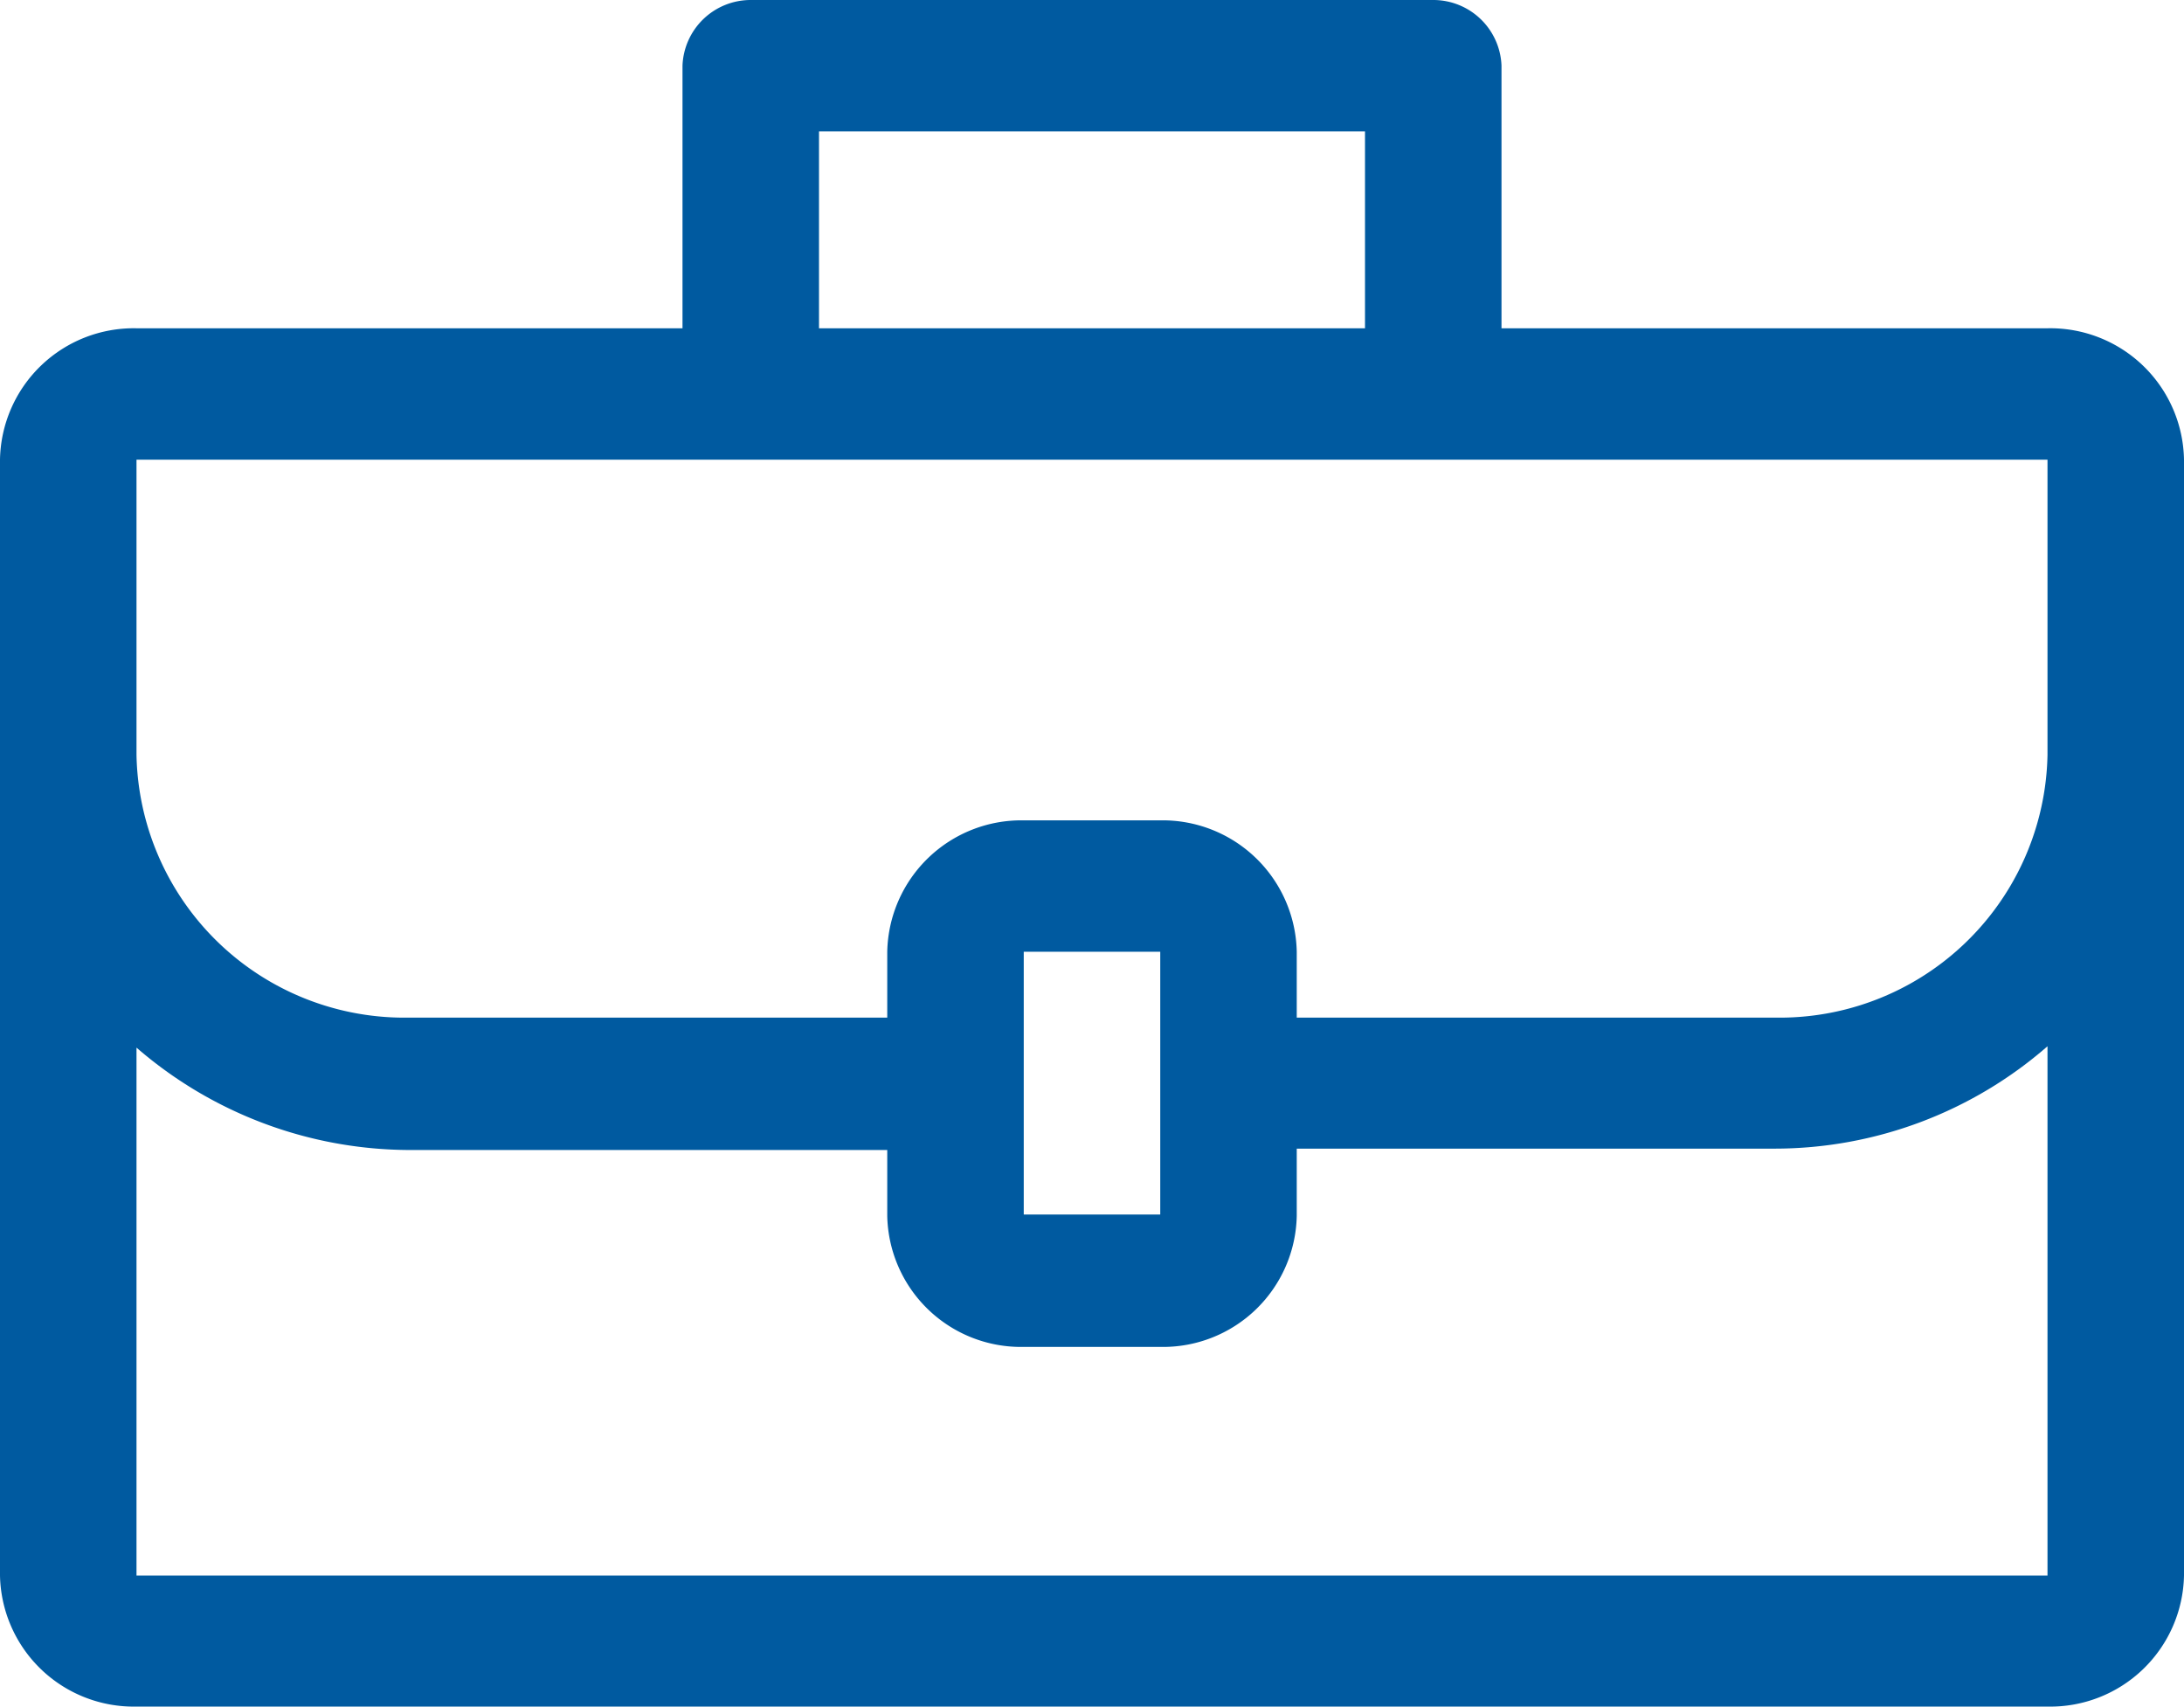 <svg id="Ebene_1" data-name="Ebene 1" xmlns="http://www.w3.org/2000/svg" viewBox="0 0 64 50.01"><title>noun_Work_1730626</title><path d="M59.88,15.62h-16V7.92a2,2,0,0,0-2-1.92h-20a2,2,0,0,0-2,1.92v7.7h-16a3.92,3.92,0,0,0-4,3.85v32.7a3.92,3.92,0,0,0,4,3.84h56a3.92,3.92,0,0,0,4-3.84V19.47A3.92,3.92,0,0,0,59.88,15.62Zm-36-5.77h16v5.77h-16Zm-20,9.62h56v8.65h0a7.85,7.85,0,0,1-8,7.7h-14V33.89a3.93,3.93,0,0,0-4-3.85h-4a3.93,3.93,0,0,0-4,3.85v1.93h-14a7.85,7.85,0,0,1-8-7.7Zm30,22.12h-4v-7.7h4v3.85h0Zm-30,10.58V36.7a12.26,12.26,0,0,0,8,3h14v1.93a3.92,3.92,0,0,0,4,3.84h4a3.92,3.92,0,0,0,4-3.84V39.66h14a12.17,12.17,0,0,0,8-3V52.17Z" transform="translate(0.12 -6)" fill="#005aa0"/></svg>